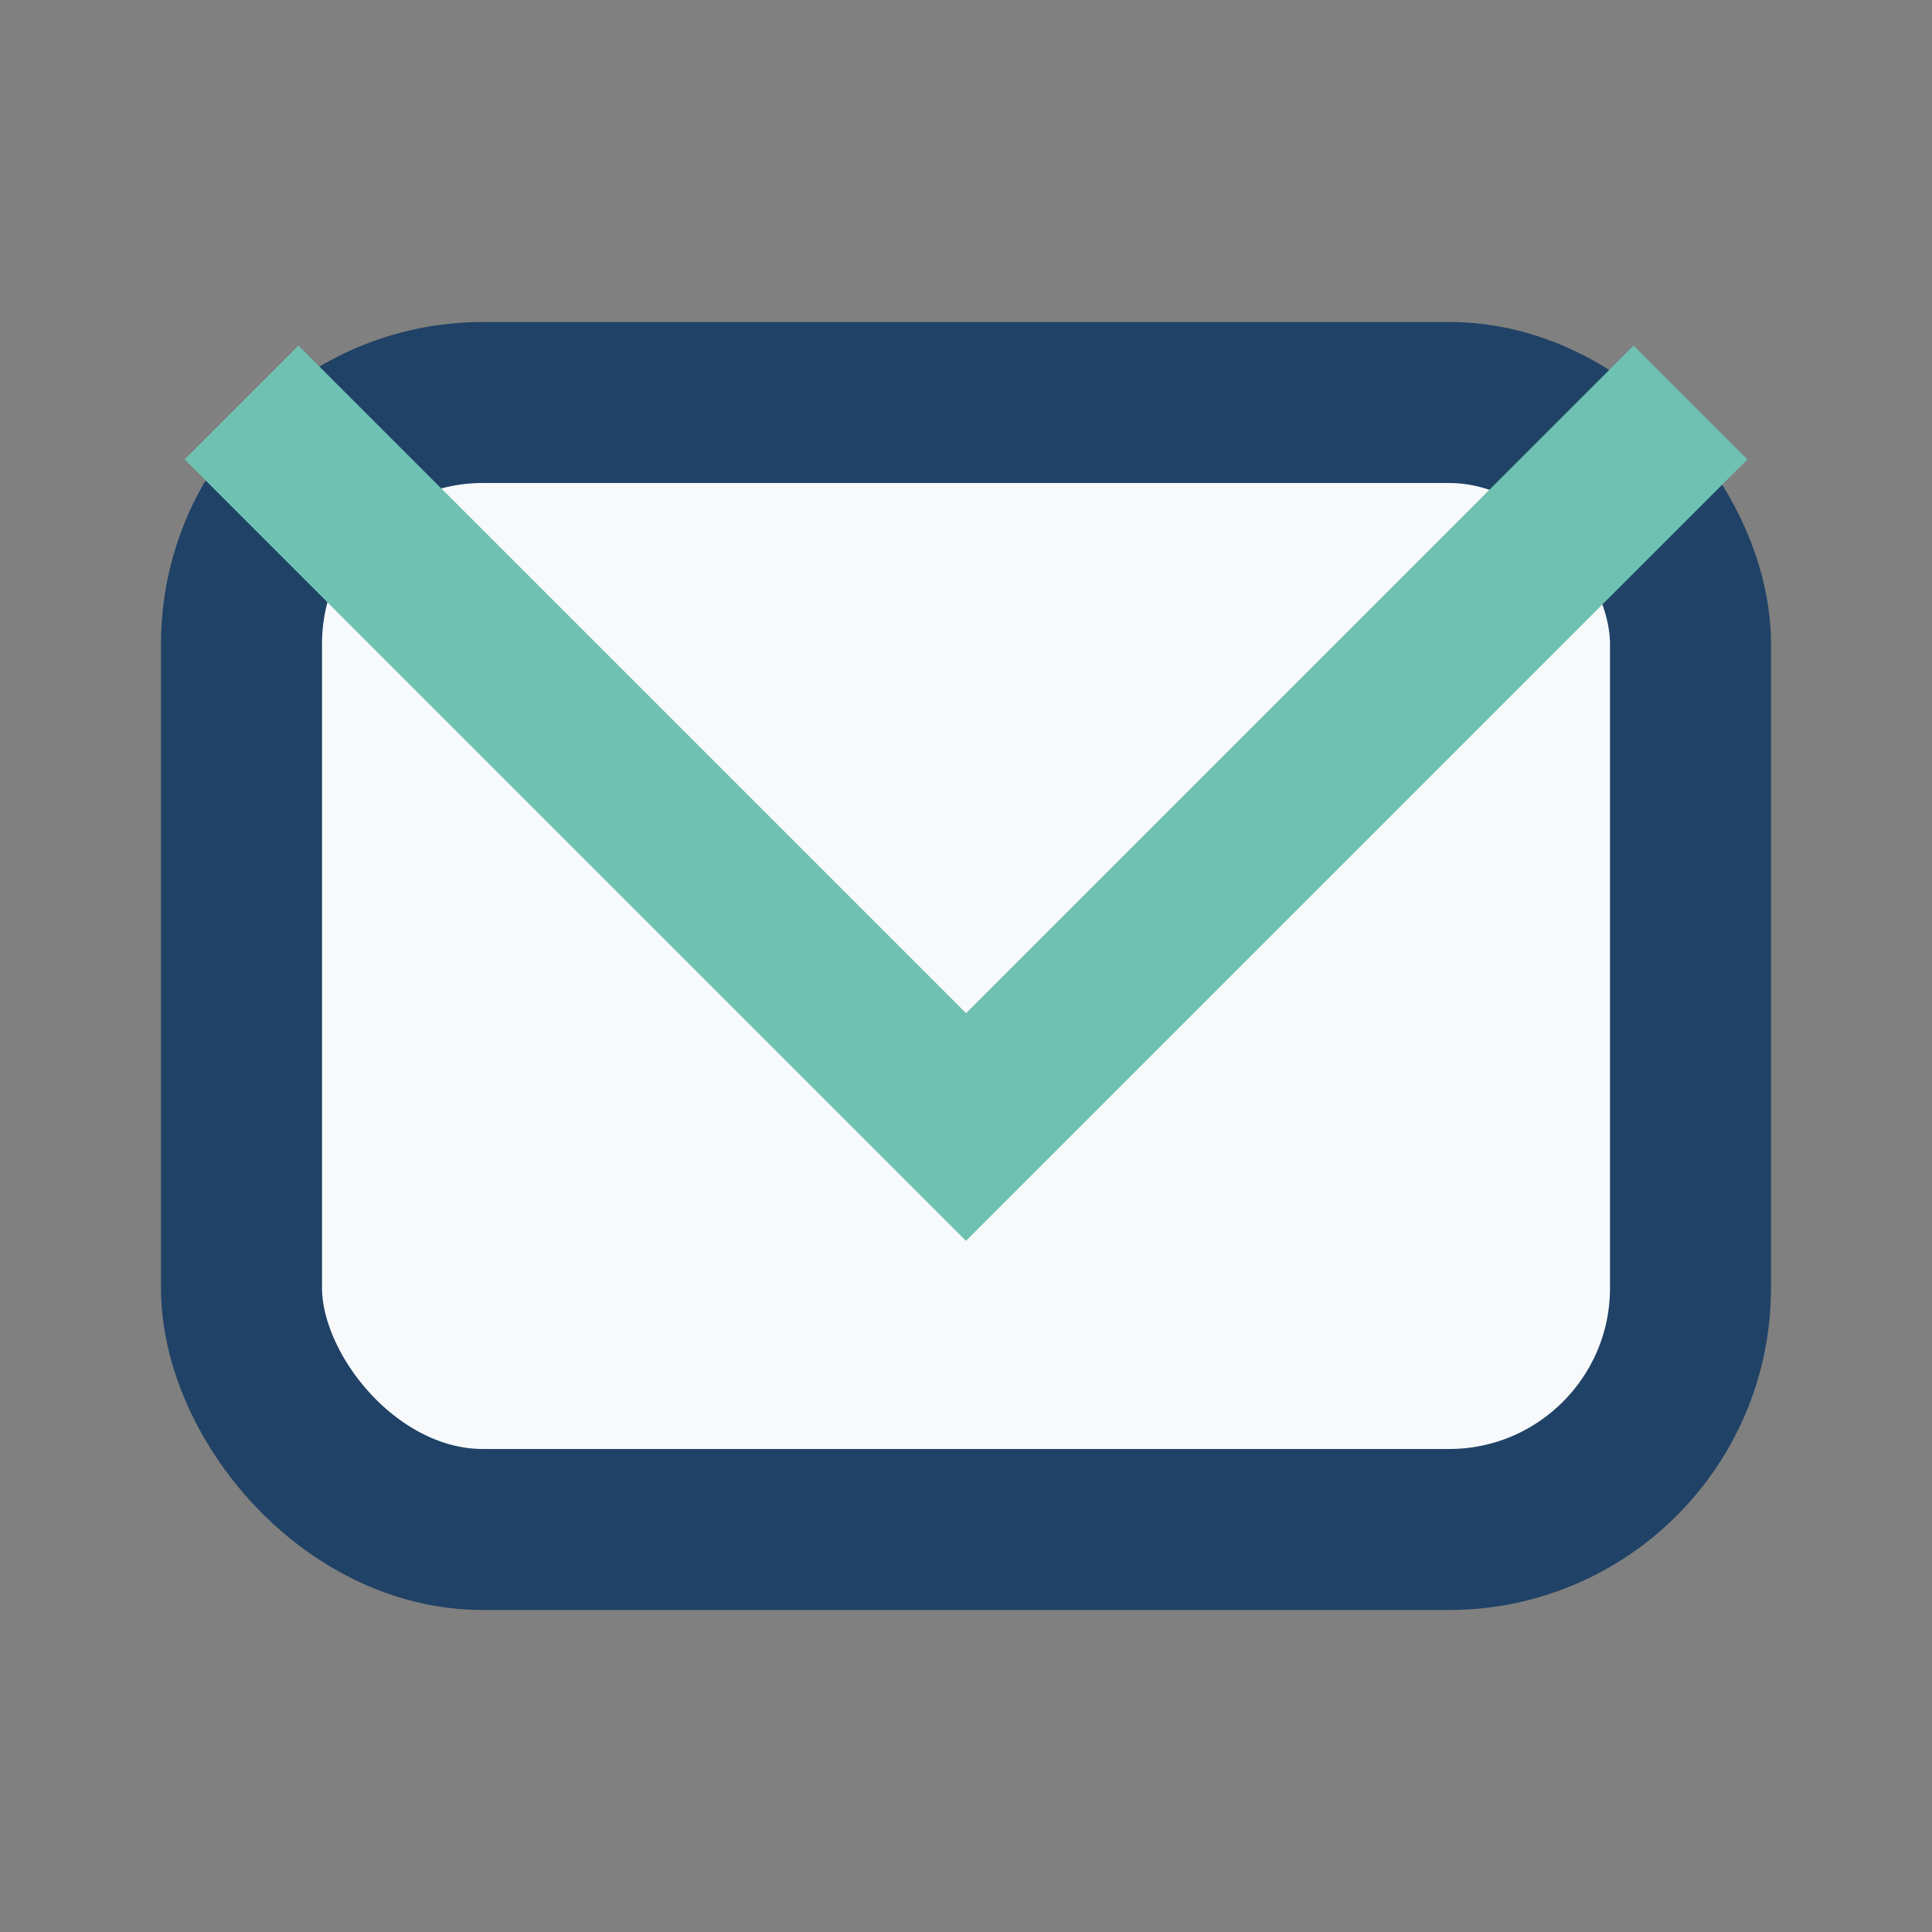 <?xml version="1.0" encoding="UTF-8"?>
<svg xmlns="http://www.w3.org/2000/svg" width="24" height="24" viewBox="0 0 24 24"><rect x="0" y="0" width="24" height="24" fill="#808080" stroke="none"/><rect fill="#F7F9FB" stroke="#204266" stroke-width="2" x="3" y="5" width="18" height="14" rx="3"/><polyline fill="none" stroke="#6FC1B1" stroke-width="2" points="3 5 12 14 21 5"/></svg>